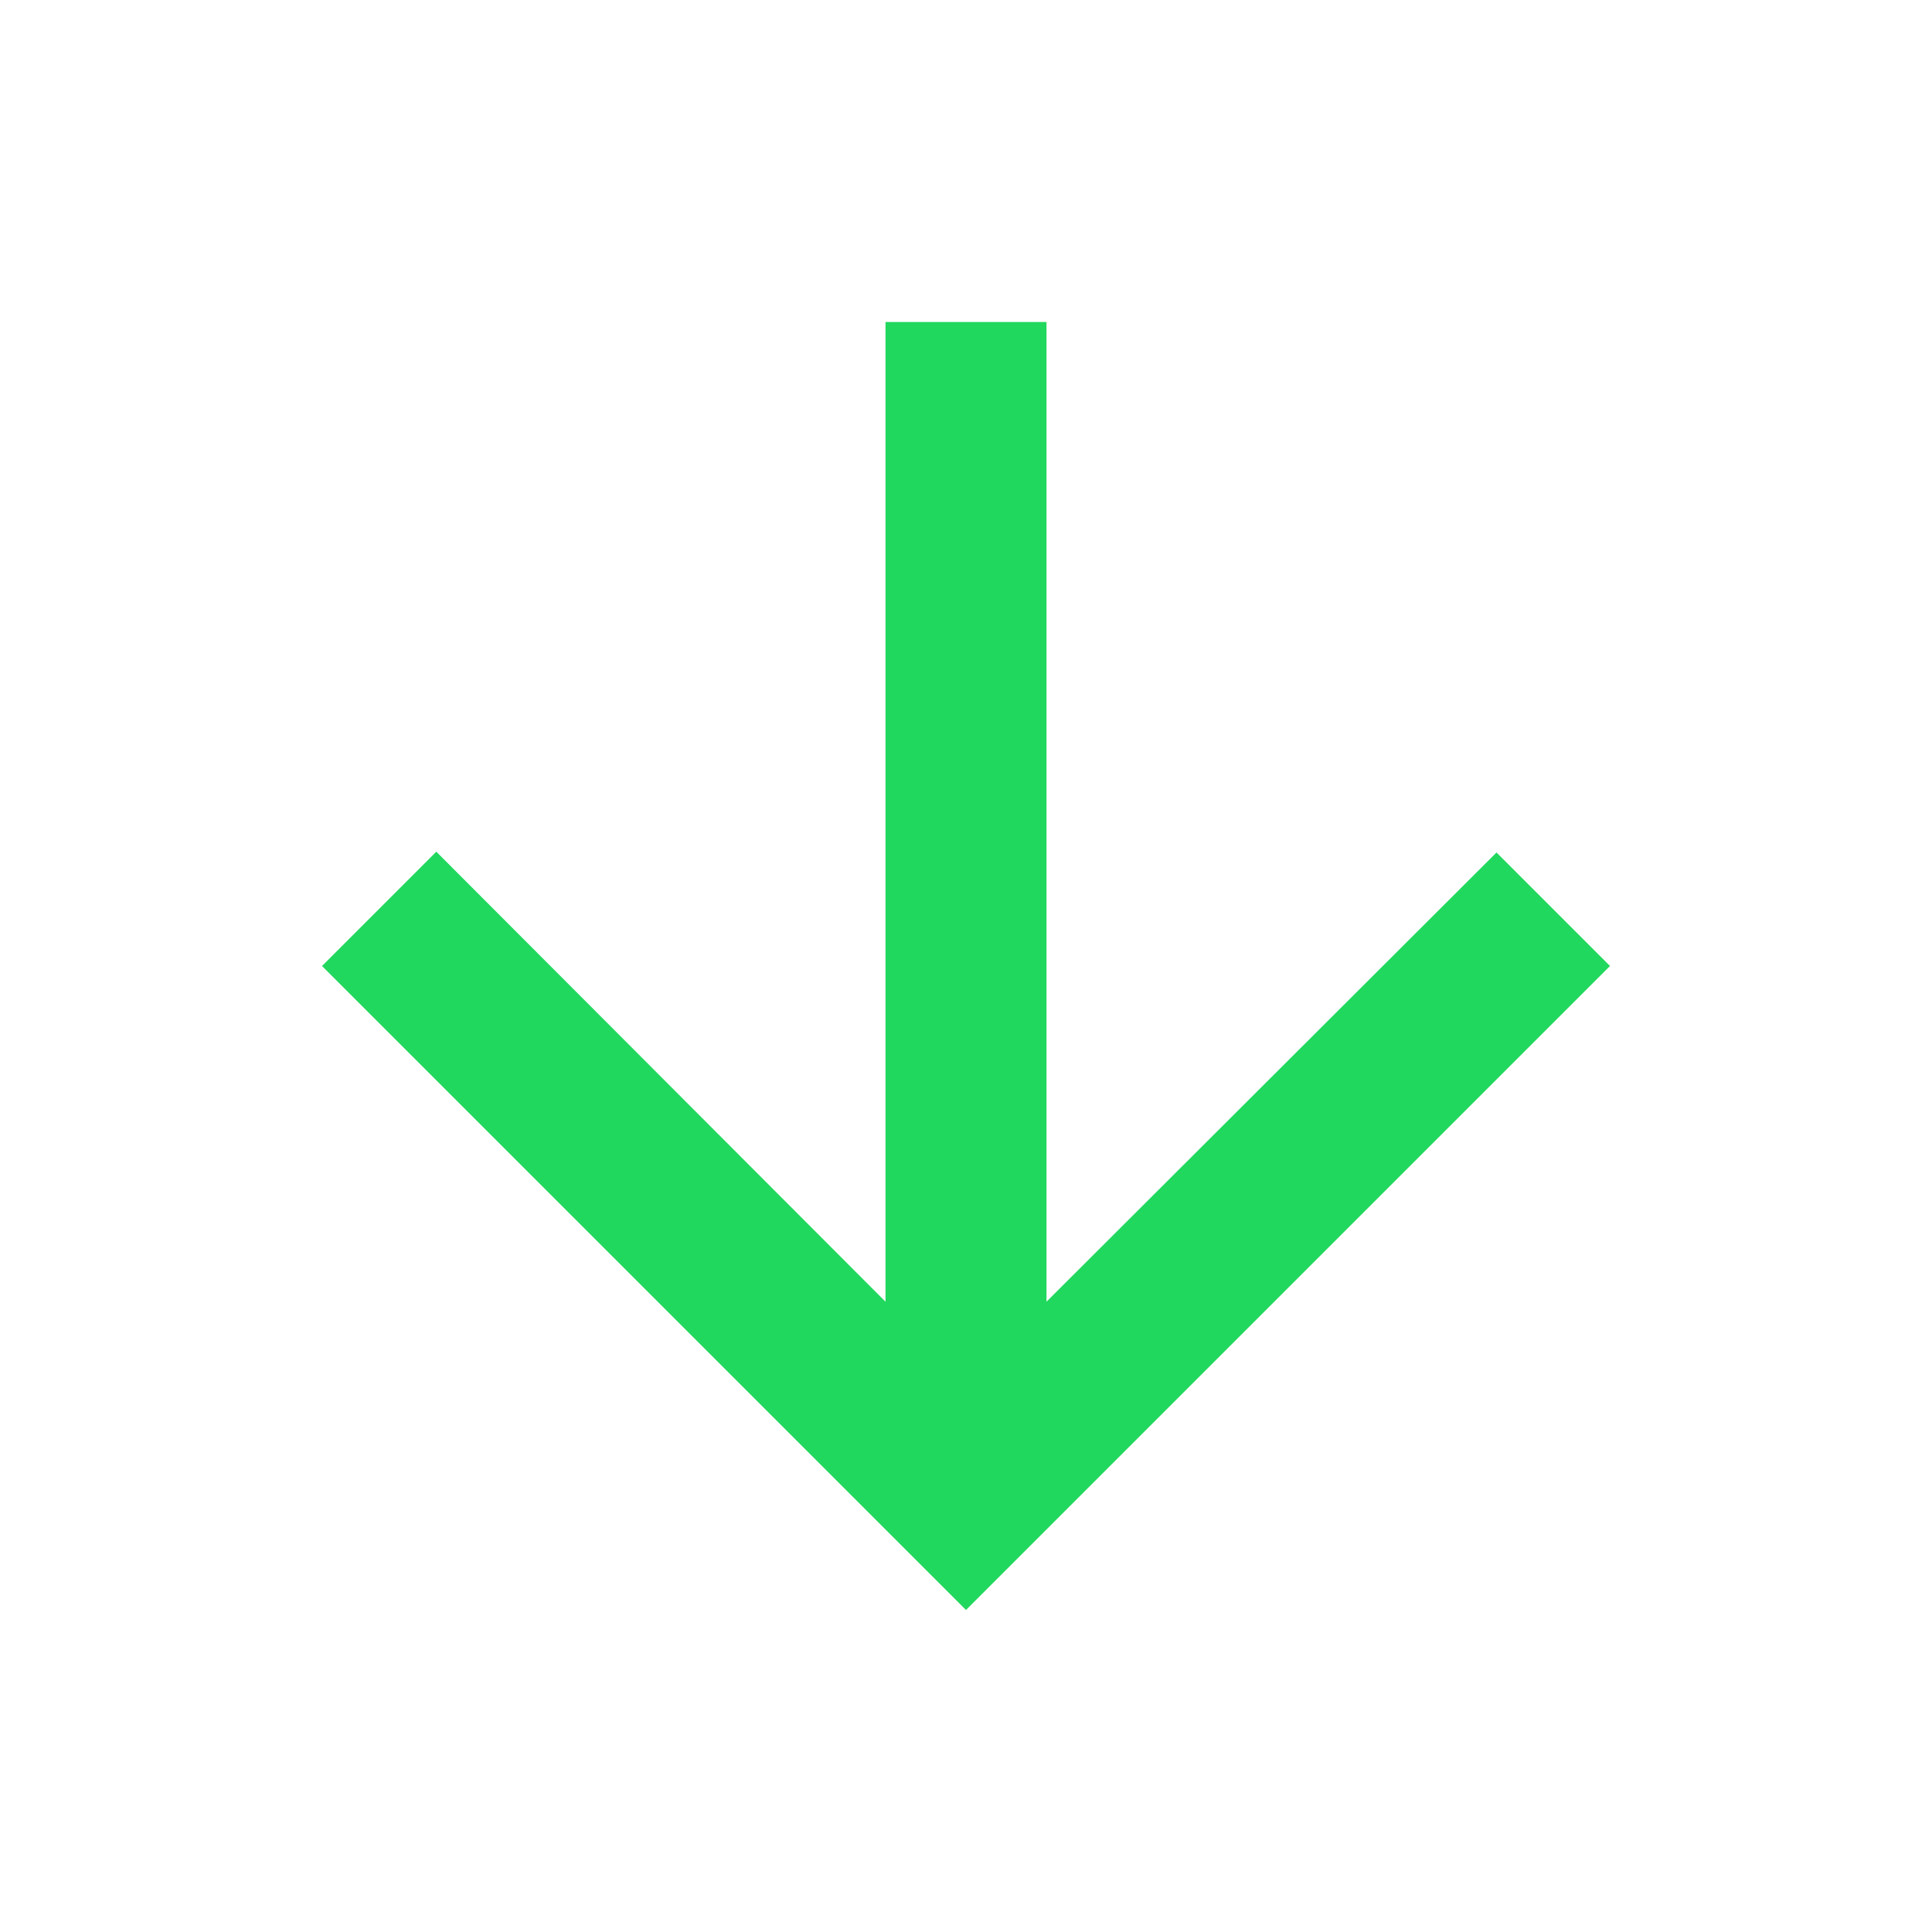<svg xmlns="http://www.w3.org/2000/svg" width="24" height="24" viewBox="0 0 24 24" fill="none">
  <g clip-path="url(#clip0_1663_3324)">
    <path d="M20 12L18.59 10.59L13 16.17L13 4H11L11 16.17L5.42 10.58L4 12L12 20L20 12Z" fill="#21D85E"/>
  </g>
  <defs>
    <clipPath id="clip0_1663_3324">
      <rect width="24" height="24" fill="white"/>
    </clipPath>
  </defs>
</svg>